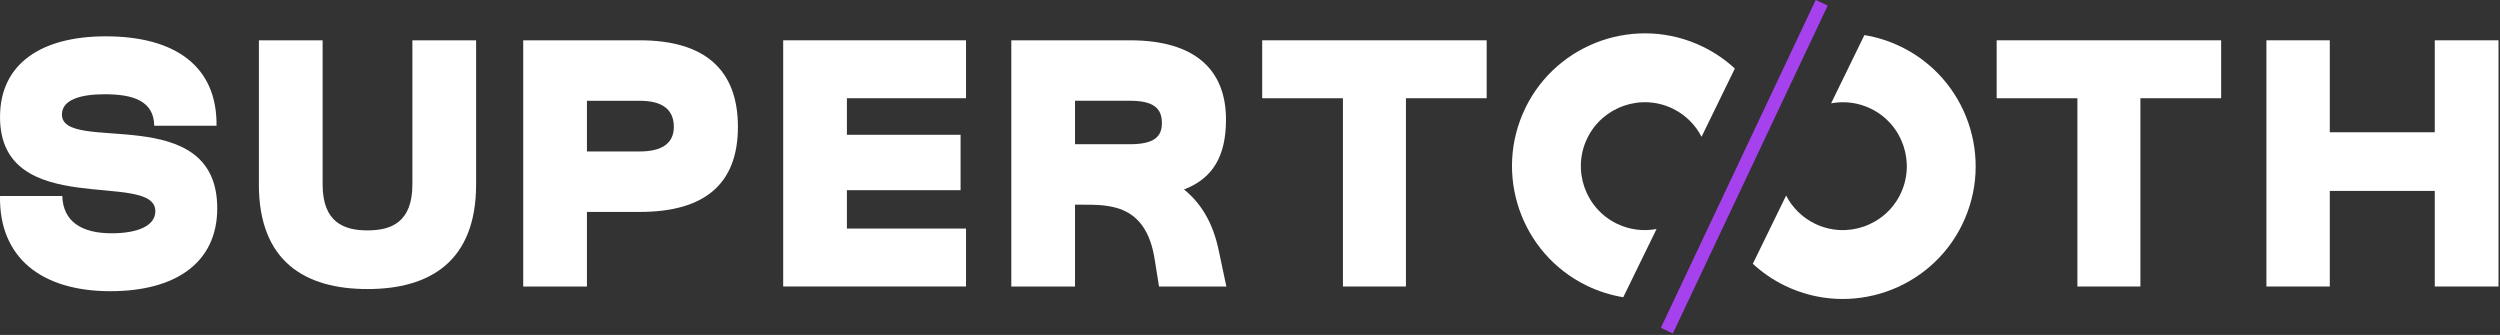 <svg xmlns="http://www.w3.org/2000/svg" fill="none" viewBox="0 0 1433 192" height="192" width="1433">
<rect x="0" y="0" width="1433" height="192" fill="#333333" stroke="none"/>
<path fill="white" d="M0.012 112.34H35.712C36.132 127.08 46.922 133.72 63.932 133.72C78.672 133.72 89.042 129.57 89.042 121.06C89.042 97.19 0.012 126.66 0.012 67.1C0.012 36.18 24.092 20.82 60.612 20.82C100.462 20.82 124.532 38.04 124.112 72.08H88.412C88.202 57.76 76.172 54.02 59.982 54.02C46.282 54.02 35.492 57.13 35.492 65.64C35.492 88.68 124.522 57.34 124.522 119.39C124.522 150.73 100.452 166.91 63.302 166.91C23.462 166.92 -0.608 147.41 0.012 112.34Z"></path>
<path fill="white" d="M148.403 105.702V23.102H184.923V105.702C184.923 127.492 197.163 132.062 210.653 132.062C224.143 132.062 236.383 127.492 236.383 105.702V23.102H272.903V105.702C272.903 150.112 246.133 165.682 210.643 165.682C175.153 165.682 148.383 150.122 148.383 105.702H148.403Z"></path>
<path fill="white" d="M299.914 23.102H366.734C403.884 23.102 422.974 39.912 422.974 72.702C422.974 105.492 403.884 121.472 366.734 121.472H336.434V164.222H299.914V23.102ZM366.734 86.812C379.604 86.812 386.244 82.042 386.244 72.702C386.244 62.742 379.604 57.762 366.734 57.762H336.434V86.812H366.734Z"></path>
<path fill="white" d="M448.922 23.102H553.722V56.302H485.442V77.262H550.602V109.012H485.442V131.012H553.722V164.212H448.922V23.102Z"></path>
<path fill="white" d="M579.672 23.102H647.742C684.892 23.102 702.742 39.912 702.742 68.552C702.742 89.102 695.482 102.172 678.672 108.602C688.222 116.282 695.272 127.492 698.592 143.672L702.952 164.222H664.352L661.862 148.662C656.882 116.912 635.922 117.322 619.942 117.322H616.202V164.222H579.682V23.102H579.672ZM647.742 82.662C661.852 82.662 666.002 78.092 666.002 70.622C666.002 62.532 661.852 57.752 647.742 57.752H616.202V82.652H647.742V82.662Z"></path>
<path fill="white" d="M769.772 56.312H723.492V23.102H852.162V56.302H805.882V164.222H769.772V56.312Z"></path>
<path fill="white" d="M1190.77 56.312H1144.49V23.102H1273.16V56.302H1226.88V164.222H1190.77V56.312Z"></path>
<path fill="white" d="M1299.11 23.102H1335.43V75.812H1395.61V23.102H1432.14V164.222H1395.61V109.432H1335.43V164.222H1299.11V23.102Z"></path>
<path fill="#A541ED" d="M1040.77 -0.042L952 187.912L958.872 191.158L1047.64 3.204L1040.77 -0.042Z"></path>
<path fill="white" d="M874.378 61.85C855.968 99.58 871.678 145.26 909.408 163.67C916.238 167 923.318 169.2 930.458 170.37L949.538 131.26C942.058 132.67 934.078 131.78 926.718 128.19C908.548 119.32 900.988 97.33 909.848 79.17C918.718 61 940.708 53.44 958.868 62.3C966.218 65.89 971.838 71.63 975.328 78.4L994.408 39.29C989.098 34.38 982.998 30.15 976.178 26.82C938.448 8.41 892.768 24.12 874.358 61.85H874.378Z"></path>
<path fill="white" d="M1124.75 128.641C1143.16 90.911 1127.45 45.231 1089.72 26.821C1082.89 23.491 1075.81 21.291 1068.67 20.121L1049.59 59.231C1057.07 57.821 1065.05 58.711 1072.41 62.301C1090.58 71.171 1098.14 93.161 1089.28 111.321C1080.41 129.491 1058.42 137.051 1040.26 128.191C1032.91 124.601 1027.29 118.861 1023.8 112.091L1004.72 151.201C1010.03 156.111 1016.13 160.341 1022.95 163.671C1060.68 182.081 1106.36 166.371 1124.77 128.641H1124.75Z"></path>
</svg>
